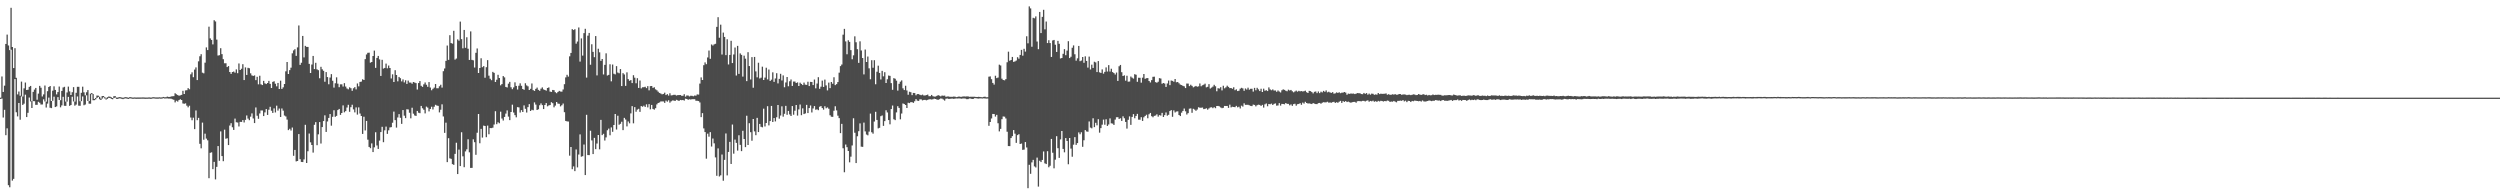 <?xml version="1.0" encoding="UTF-8"?>
<svg xmlns="http://www.w3.org/2000/svg" width="1920" height="150">
  <path d="M0 75.000h1v1.000H0zM1 58.701h1v16.982H1zM2 70.624h1v19.662H2zM3 65.784h1v18.530H3zM4 33.735h1v70.121H4zM5 26.568h1v72.015H5zM6 34.921h1v107.324H6zM7 38.490h1v105.319H7zM8 5.977h1v32.197H8zM9 36.096h1v102.618H9zM10 52.277h1v85.114H10zM11 37.026h1v23.675H11zM12 59.775h1v26.464H12zM13 72.497h1v16.895H13zM14 70.296h1v8.828H14zM15 73.525h1v18.416H15zM16 62.689h1v11.405H16zM17 74.114h1v6.460H17zM18 67.853h1v11.770H18zM19 63.402h1v9.292H19zM20 69.114h1v20.773H20zM21 68.934h1v17.706H21zM22 66.727h1v8.188H22zM23 66.007h1v11.898H23zM24 77.687h1v5.262H24zM25 70.531h1v7.150H25zM26 68.789h1v8.954H26zM27 67.537h1v13.020H27zM28 76.603h1v3.887H28zM29 71.878h1v6.301H29zM30 65.961h1v12.929H30zM31 67.364h1v12.896H31zM32 74.076h1v6.147H32zM33 72.500h1v3.785H33zM34 65.673h1v12.247H34zM35 78.065h1v4.503H35zM36 70.060h1v9.530H36zM37 66.830h1v8.143H37zM38 66.027h1v16.727H38zM39 77.547h1v5.514H39zM40 69.618h1v7.819H40zM41 66.326h1v7.894H41zM42 69.085h1v13.154H42zM43 72.518h1v9.196H43zM44 70.715h1v3.858H44zM45 66.484h1v10.325H45zM46 76.939h1v5.492H46zM47 69.841h1v11.086H47zM48 67.185h1v7.179H48zM49 66.678h1v14.564H49zM50 78.050h1v3.232H50zM51 71.016h1v6.996H51zM52 66.508h1v7.869H52zM53 70.214h1v11.115H53zM54 72.955h1v7.704H54zM55 70.793h1v3.476H55zM56 66.939h1v10.962H56zM57 78.014h1v3.148H57zM58 71.267h1v9.073H58zM59 66.682h1v7.423H59zM60 66.653h1v14.507H60zM61 77.755h1v3.476H61zM62 71.264h1v6.431H62zM63 66.569h1v7.537H63zM64 70.899h1v9.928H64zM65 73.230h1v7.041H65zM66 70.838h1v2.367H66zM67 69.153h1v8.411H67zM68 77.606h1v2.019H68zM69 71.970h1v7.694H69zM70 71.408h1v1.000H70zM71 72.266h1v4.727H71zM72 75.972h1v1.000H72zM73 75.233h1v1.093H73zM74 73.385h1v1.884H74zM75 73.462h1v1.000H75zM76 74.298h1v1.943H76zM77 75.699h1v1.088H77zM78 73.800h1v1.928H78zM79 73.722h1v1.000H79zM80 74.620h1v1.000H80zM81 75.496h1v1.000H81zM82 74.663h1v1.273H82zM83 74.139h1v1.000H83zM84 74.241h1v1.000H84zM85 74.765h1v1.149H85zM86 75.260h1v1.000H86zM87 73.859h1v1.435H87zM88 73.813h1v1.128H88zM89 74.923h1v1.000H89zM90 74.969h1v1.000H90zM91 74.541h1v1.000H91zM92 74.632h1v1.000H92zM93 74.874h1v1.000H93zM94 75.114h1v1.000H94zM95 74.728h1v1.000H95zM96 74.580h1v1.000H96zM97 74.714h1v1.000H97zM98 75.037h1v1.000H98zM99 74.625h1v1.000H99zM100 74.585h1v1.000H100zM101 74.898h1v1.000H101zM102 74.897h1v1.000H102zM103 74.780h1v1.000H103zM104 74.921h1v1.000H104zM105 74.876h1v1.000H105zM106 74.873h1v1.000H106zM107 74.856h1v1.000H107zM108 74.831h1v1.000H108zM109 74.810h1v1.000H109zM110 74.821h1v1.000H110zM111 74.924h1v1.000H111zM112 74.886h1v1.000H112zM113 74.886h1v1.000H113zM114 74.753h1v1.000H114zM115 74.908h1v1.000H115zM116 74.895h1v1.000H116zM117 74.585h1v1.000H117zM118 74.688h1v1.000H118zM119 74.793h1v1.000H119zM120 74.809h1v1.000H120zM121 74.815h1v1.000H121zM122 74.678h1v1.000H122zM123 74.840h1v1.000H123zM124 74.728h1v1.000H124zM125 74.428h1v1.000H125zM126 74.688h1v1.000H126zM127 74.633h1v1.000H127zM128 74.198h1v1.354H128zM129 74.447h1v1.265H129zM130 74.458h1v1.274H130zM131 74.046h1v1.763H131zM132 73.927h1v2.335H132zM133 73.832h1v2.831H133zM134 71.622h1v7.002H134zM135 72.400h1v4.961H135zM136 73.013h1v5.039H136zM137 73.540h1v3.323H137zM138 73.237h1v2.975H138zM139 72.848h1v3.934H139zM140 69.717h1v9.736H140zM141 72.203h1v7.510H141zM142 69.438h1v9.912H142zM143 69.273h1v11.902H143zM144 67.709h1v14.734H144zM145 68.576h1v12.640H145zM146 57.070h1v33.196H146zM147 55.564h1v36.794H147zM148 59.285h1v31.084H148zM149 53.439h1v45.727H149zM150 51.783h1v33.054H150zM151 61.487h1v30.821H151zM152 47.084h1v43.428H152zM153 43.214h1v67.229H153zM154 41.602h1v72.318H154zM155 55.792h1v38.384H155zM156 56.295h1v51.021H156zM157 48.104h1v54.542H157zM158 36.390h1v70.031H158zM159 38.462h1v69.305H159zM160 20.463h1v116.370H160zM161 29.487h1v87.861H161zM162 30.653h1v86.319H162zM163 34.120h1v95.757H163zM164 15.513h1v108.780H164zM165 16.506h1v121.278H165zM166 30.394h1v97.763H166zM167 42.623h1v69.549H167zM168 42.375h1v81.132H168zM169 37.020h1v63.878H169zM170 41.598h1v78.254H170zM171 45.483h1v78.294H171zM172 48.581h1v50.989H172zM173 48.564h1v57.960H173zM174 51.530h1v54.651H174zM175 50.739h1v60.693H175zM176 55.272h1v41.130H176zM177 56.736h1v37.878H177zM178 55.318h1v42.417H178zM179 54.939h1v44.847H179zM180 55.802h1v35.272H180zM181 53.297h1v40.580H181zM182 56.198h1v37.914H182zM183 48.739h1v48.406H183zM184 53.765h1v39.844H184zM185 52.763h1v40.863H185zM186 49.300h1v42.924H186zM187 61.515h1v32.528H187zM188 51.752h1v40.324H188zM189 57.531h1v31.133H189zM190 52.091h1v38.977H190zM191 52.436h1v39.871H191zM192 56.328h1v33.290H192zM193 57.915h1v29.153H193zM194 58.304h1v32.676H194zM195 57.928h1v36.585H195zM196 61.552h1v20.985H196zM197 58.996h1v29.865H197zM198 64.787h1v26.470H198zM199 58.177h1v28.957H199zM200 64.775h1v20.072H200zM201 65.347h1v19.471H201zM202 62.119h1v26.999H202zM203 64.013h1v22.296H203zM204 64.556h1v19.227H204zM205 63.741h1v24.532H205zM206 62.088h1v22.185H206zM207 64.425h1v17.602H207zM208 67.589h1v17.450H208zM209 62.860h1v23.882H209zM210 62.437h1v20.807H210zM211 64.310h1v22.045H211zM212 66.328h1v14.807H212zM213 63.689h1v21.271H213zM214 68.334h1v14.995H214zM215 61.965h1v27.876H215zM216 68.324h1v14.980H216zM217 67.047h1v17.949H217zM218 64.530h1v24.213H218zM219 54.767h1v34.659H219zM220 47.605h1v44.243H220zM221 56.808h1v43.144H221zM222 53.867h1v45.061H222zM223 51.952h1v48.298H223zM224 40.945h1v56.978H224zM225 38.705h1v80.931H225zM226 37.771h1v77.392H226zM227 42.931h1v81.032H227zM228 36.411h1v87.217H228zM229 19.568h1v83.413H229zM230 49.835h1v72.450H230zM231 48.195h1v76.177H231zM232 27.617h1v96.827H232zM233 44.088h1v78.321H233zM234 35.201h1v60.634H234zM235 36.001h1v89.174H235zM236 36.033h1v80.128H236zM237 49.072h1v53.462H237zM238 56.087h1v53.248H238zM239 49.546h1v61.830H239zM240 42.955h1v74.232H240zM241 53.021h1v42.836H241zM242 48.214h1v45.578H242zM243 53.265h1v58.261H243zM244 53.912h1v49.277H244zM245 60.116h1v33.621H245zM246 51.283h1v58.928H246zM247 53.226h1v44.361H247zM248 54.384h1v38.606H248zM249 62.780h1v25.778H249zM250 55.349h1v45.967H250zM251 59.211h1v34.070H251zM252 64.727h1v25.851H252zM253 59.543h1v28.054H253zM254 56.951h1v39.585H254zM255 62.028h1v27.699H255zM256 67.265h1v17.406H256zM257 63.953h1v25.727H257zM258 59.406h1v29.567H258zM259 64.275h1v20.267H259zM260 66.983h1v16.694H260zM261 64.780h1v23.439H261zM262 64.784h1v21.982H262zM263 66.468h1v14.492H263zM264 63.864h1v22.396H264zM265 66.461h1v18.909H265zM266 67.951h1v14.613H266zM267 68.603h1v11.908H267zM268 67.058h1v18.827H268zM269 67.723h1v14.594H269zM270 69.757h1v10.704H270zM271 67.797h1v16.226H271zM272 66.906h1v19.409H272zM273 68.664h1v13.828H273zM274 64.092h1v23.906H274zM275 66.320h1v16.164H275zM276 62.926h1v24.289H276zM277 62.675h1v26.412H277zM278 60.888h1v41.980H278zM279 61.441h1v28.193H279zM280 45.416h1v54.802H280zM281 41.854h1v51.012H281zM282 40.569h1v66.712H282zM283 40.469h1v72.358H283zM284 48.154h1v65.677H284zM285 47.621h1v62.521H285zM286 43.007h1v73.767H286zM287 38.845h1v74.288H287zM288 52.114h1v49.485H288zM289 44.512h1v67.223H289zM290 42.977h1v71.424H290zM291 45.606h1v62.391H291zM292 58.299h1v43.110H292zM293 45.910h1v51.466H293zM294 52.683h1v56.504H294zM295 52.184h1v47.889H295zM296 48.848h1v48.394H296zM297 52.464h1v50.361H297zM298 50.326h1v49.791H298zM299 52.243h1v45.635H299zM300 60.267h1v37.393H300zM301 57.085h1v37.160H301zM302 62.953h1v22.769H302zM303 53.892h1v38.346H303zM304 57.621h1v40.362H304zM305 62.457h1v27.770H305zM306 59.110h1v28.534H306zM307 60.065h1v30.383H307zM308 62.510h1v32.639H308zM309 60.994h1v23.550H309zM310 63.307h1v25.537H310zM311 61.643h1v29.060H311zM312 64.479h1v19.451H312zM313 61.906h1v22.148H313zM314 63.399h1v23.180H314zM315 63.454h1v27.409H315zM316 64.310h1v18.420H316zM317 62.970h1v24.342H317zM318 63.391h1v25.307H318zM319 63.829h1v25.192H319zM320 68.748h1v16.442H320zM321 63.780h1v22.824H321zM322 62.237h1v24.690H322zM323 65.906h1v15.426H323zM324 66.719h1v16.454H324zM325 64.785h1v19.473H325zM326 63.353h1v23.712H326zM327 65.099h1v16.788H327zM328 66.688h1v15.971H328zM329 63.036h1v22.540H329zM330 67.229h1v16.451H330zM331 69.345h1v12.618H331zM332 68.224h1v15.829H332zM333 67.284h1v14.708H333zM334 64.518h1v15.959H334zM335 67.780h1v13.246H335zM336 67.767h1v13.560H336zM337 66.262h1v20.045H337zM338 65.061h1v19.219H338zM339 67.264h1v12.860H339zM340 54.657h1v34.763H340zM341 52.558h1v49.495H341zM342 46.737h1v47.477H342zM343 34.996h1v89.525H343zM344 45.988h1v60.173H344zM345 27.036h1v94.541H345zM346 33.085h1v88.942H346zM347 33.533h1v92.531H347zM348 23.670h1v102.930H348zM349 45.788h1v72.397H349zM350 44.966h1v64.666H350zM351 30.247h1v103.419H351zM352 31.218h1v83.651H352zM353 16.569h1v110.959H353zM354 30.068h1v71.487H354zM355 37.114h1v82.937H355zM356 23.000h1v105.417H356zM357 36.722h1v79.529H357zM358 28.600h1v86.075H358zM359 37.446h1v69.490H359zM360 46.040h1v70.929H360zM361 24.129h1v104.840H361zM362 45.991h1v82.919H362zM363 46.359h1v60.628H363zM364 51.882h1v57.344H364zM365 40.537h1v78.339H365zM366 37.216h1v64.719H366zM367 56.050h1v31.500H367zM368 52.234h1v57.818H368zM369 44.742h1v54.218H369zM370 51.605h1v54.084H370zM371 50.776h1v45.685H371zM372 59.685h1v37.070H372zM373 51.610h1v53.737H373zM374 46.158h1v50.311H374zM375 58.117h1v44.981H375zM376 60.477h1v37.861H376zM377 61.613h1v36.778H377zM378 55.208h1v42.853H378zM379 55.949h1v39.695H379zM380 62.981h1v22.445H380zM381 61.245h1v34.154H381zM382 57.434h1v36.489H382zM383 59.929h1v34.749H383zM384 65.526h1v20.255H384zM385 64.586h1v26.464H385zM386 58.438h1v34.145H386zM387 59.418h1v30.394H387zM388 66.776h1v20.474H388zM389 67.187h1v17.615H389zM390 64.259h1v25.290H390zM391 62.866h1v29.420H391zM392 67.038h1v18.967H392zM393 68.497h1v11.906H393zM394 67.121h1v19.326H394zM395 63.255h1v25.175H395zM396 65.982h1v24.123H396zM397 68.781h1v13.522H397zM398 65.825h1v16.640H398zM399 63.989h1v22.412H399zM400 65.920h1v18.672H400zM401 68.330h1v17.670H401zM402 68.963h1v12.003H402zM403 63.958h1v19.588H403zM404 65.600h1v20.799H404zM405 66.309h1v15.992H405zM406 69.123h1v10.875H406zM407 68.205h1v17.038H407zM408 64.117h1v20.155H408zM409 69.216h1v15.443H409zM410 69.836h1v8.796H410zM411 68.245h1v12.109H411zM412 67.270h1v17.197H412zM413 69.003h1v14.920H413zM414 69.740h1v11.127H414zM415 68.113h1v11.293H415zM416 67.130h1v13.605H416zM417 68.667h1v15.090H417zM418 69.141h1v11.513H418zM419 69.623h1v9.528H419zM420 67.560h1v14.113H420zM421 67.133h1v13.843H421zM422 70.328h1v10.337H422zM423 70.596h1v7.891H423zM424 69.082h1v10.153H424zM425 69.272h1v13.159H425zM426 70.828h1v10.255H426zM427 71.553h1v6.765H427zM428 70.586h1v8.964H428zM429 69.772h1v9.956H429zM430 70.290h1v11.434H430zM431 70.416h1v10.415H431zM432 68.704h1v10.798H432zM433 64.654h1v21.527H433zM434 59.437h1v33.450H434zM435 57.457h1v35.767H435zM436 58.813h1v34.544H436zM437 43.260h1v76.313H437zM438 40.637h1v72.282H438zM439 22.365h1v107.561H439zM440 23.099h1v104.681H440zM441 22.440h1v108.981H441zM442 33.526h1v81.287H442zM443 31.871h1v96.669H443zM444 21.112h1v97.565H444zM445 47.308h1v55.922H445zM446 29.490h1v90.855H446zM447 42.700h1v77.281H447zM448 25.448h1v85.569H448zM449 22.128h1v112.335H449zM450 59.587h1v28.566H450zM451 27.402h1v91.688H451zM452 25.284h1v93.862H452zM453 49.737h1v50.684H453zM454 33.982h1v73.831H454zM455 39.832h1v78.507H455zM456 43.929h1v61.972H456zM457 27.724h1v86.804H457zM458 57.902h1v52.326H458zM459 37.451h1v66.239H459zM460 40.175h1v74.526H460zM461 46.768h1v45.304H461zM462 45.332h1v58.456H462zM463 57.166h1v45.593H463zM464 49.842h1v58.078H464zM465 40.940h1v64.566H465zM466 58.024h1v42.040H466zM467 57.474h1v41.290H467zM468 49.354h1v54.518H468zM469 62.463h1v35.361H469zM470 49.573h1v51.654H470zM471 56.645h1v39.336H471zM472 57.150h1v30.404H472zM473 50.793h1v48.675H473zM474 55.681h1v33.210H474zM475 56.282h1v39.521H475zM476 53.059h1v42.013H476zM477 66.117h1v27.369H477zM478 56.157h1v43.761H478zM479 57.166h1v33.354H479zM480 65.969h1v25.852H480zM481 55.572h1v41.478H481zM482 60.755h1v32.521H482zM483 62.053h1v32.663H483zM484 61.493h1v25.578H484zM485 63.817h1v17.696H485zM486 57.775h1v36.942H486zM487 59.646h1v22.651H487zM488 63.961h1v21.866H488zM489 60.056h1v24.097H489zM490 67.551h1v16.003H490zM491 61.827h1v24.092H491zM492 67.889h1v13.578H492zM493 67.040h1v14.946H493zM494 66.959h1v14.213H494zM495 66.608h1v15.518H495zM496 67.705h1v12.448H496zM497 66.147h1v16.350H497zM498 69.379h1v10.607H498zM499 66.131h1v17.811H499zM500 66.039h1v14.531H500zM501 67.478h1v16.196H501zM502 67.016h1v17.203H502zM503 68.619h1v14.494H503zM504 69.309h1v10.876H504zM505 70.398h1v8.711H505zM506 71.358h1v7.356H506zM507 71.824h1v6.115H507zM508 72.461h1v5.431H508zM509 72.137h1v5.798H509zM510 71.176h1v7.832H510zM511 72.988h1v4.255H511zM512 72.294h1v5.780H512zM513 73.434h1v3.567H513zM514 71.603h1v7.261H514zM515 73.262h1v4.552H515zM516 73.107h1v4.032H516zM517 72.803h1v4.386H517zM518 72.822h1v4.735H518zM519 73.357h1v3.289H519zM520 73.067h1v3.998H520zM521 73.025h1v4.566H521zM522 72.985h1v3.773H522zM523 73.544h1v3.408H523zM524 73.584h1v3.210H524zM525 72.351h1v4.911H525zM526 74.232h1v1.535H526zM527 73.325h1v2.712H527zM528 73.346h1v3.308H528zM529 74.044h1v2.175H529zM530 73.536h1v2.924H530zM531 73.586h1v2.599H531zM532 73.918h1v2.265H532zM533 73.355h1v2.817H533zM534 73.479h1v3.900H534zM535 72.516h1v4.918H535zM536 72.672h1v4.953H536zM537 64.226h1v14.459H537zM538 59.455h1v30.503H538zM539 61.418h1v25.467H539zM540 50.092h1v48.542H540zM541 47.905h1v53.542H541zM542 49.283h1v72.571H542zM543 44.150h1v58.516H543zM544 38.828h1v66.143H544zM545 45.150h1v56.310H545zM546 34.149h1v78.369H546zM547 34.995h1v71.374H547zM548 34.066h1v76.021H548zM549 33.630h1v87.244H549zM550 20.652h1v114.343H550zM551 13.191h1v100.765H551zM552 28.985h1v106.554H552zM553 18.944h1v115.709H553zM554 41.867h1v76.791H554zM555 25.048h1v113.767H555zM556 28.380h1v94.407H556zM557 42.332h1v60.149H557zM558 30.161h1v104.520H558zM559 49.532h1v67.150H559zM560 42.201h1v66.762H560zM561 31.313h1v94.613H561zM562 48.444h1v47.201H562zM563 41.834h1v76.180H563zM564 36.504h1v70.705H564zM565 58.024h1v51.709H565zM566 35.221h1v80.440H566zM567 56.733h1v47.165H567zM568 41.010h1v70.256H568zM569 42.134h1v73.934H569zM570 58.819h1v41.611H570zM571 42.733h1v64.029H571zM572 45.064h1v67.917H572zM573 62.322h1v26.574H573zM574 40.100h1v71.266H574zM575 50.762h1v43.834H575zM576 61.012h1v40.538H576zM577 43.891h1v64.203H577zM578 67.400h1v24.002H578zM579 43.713h1v57.226H579zM580 54.843h1v48.993H580zM581 59.374h1v31.155H581zM582 48.186h1v53.245H582zM583 60.239h1v34.955H583zM584 59.670h1v37.733H584zM585 51.219h1v46.596H585zM586 61.440h1v22.015H586zM587 59.588h1v37.531H587zM588 52.026h1v42.427H588zM589 60.965h1v20.615H589zM590 53.402h1v42.892H590zM591 62.164h1v30.791H591zM592 61.198h1v20.155H592zM593 55.528h1v38.148H593zM594 62.884h1v27.770H594zM595 60.269h1v32.955H595zM596 56.228h1v33.824H596zM597 64.066h1v16.569H597zM598 60.569h1v30.550H598zM599 56.667h1v32.065H599zM600 61.805h1v19.882H600zM601 57.885h1v31.721H601zM602 67.023h1v20.364H602zM603 63.345h1v17.936H603zM604 59.128h1v29.030H604zM605 66.252h1v18.930H605zM606 62.431h1v25.437H606zM607 61.048h1v28.024H607zM608 65.997h1v15.447H608zM609 62.620h1v25.507H609zM610 62.631h1v22.388H610zM611 63.764h1v16.899H611zM612 63.266h1v25.490H612zM613 66.027h1v17.999H613zM614 63.510h1v16.761H614zM615 64.457h1v24.023H615zM616 65.323h1v17.902H616zM617 63.452h1v24.171H617zM618 65.014h1v22.102H618zM619 65.164h1v15.354H619zM620 62.753h1v24.085H620zM621 66.104h1v16.903H621zM622 62.865h1v18.134H622zM623 62.953h1v23.423H623zM624 65.348h1v17.945H624zM625 61.072h1v20.407H625zM626 67.816h1v16.471H626zM627 64.148h1v19.839H627zM628 59.267h1v25.385H628zM629 68.195h1v13.798H629zM630 66.554h1v14.887H630zM631 61.900h1v21.107H631zM632 66.765h1v17.481H632zM633 61.151h1v20.480H633zM634 65.608h1v17.561H634zM635 69.408h1v13.059H635zM636 63.457h1v20.072H636zM637 67.700h1v20.804H637zM638 62.989h1v26.641H638zM639 64.323h1v25.419H639zM640 59.331h1v25.715H640zM641 65.407h1v16.219H641zM642 64.613h1v20.157H642zM643 63.006h1v25.821H643zM644 55.801h1v34.913H644zM645 50.786h1v51.470H645zM646 49.554h1v45.570H646zM647 26.606h1v87.284H647zM648 22.193h1v110.104H648zM649 31.782h1v79.241H649zM650 41.693h1v71.359H650zM651 30.949h1v85.035H651zM652 32.163h1v92.528H652zM653 38.523h1v81.794H653zM654 45.513h1v66.221H654zM655 42.489h1v48.362H655zM656 27.915h1v74.033H656zM657 32.454h1v92.761H657zM658 37.795h1v66.879H658zM659 48.277h1v52.502H659zM660 31.765h1v63.021H660zM661 38.766h1v73.864H661zM662 44.519h1v68.295H662zM663 57.130h1v37.052H663zM664 38.063h1v62.876H664zM665 47.621h1v55.706H665zM666 43.404h1v60.554H666zM667 52.489h1v48.564H667zM668 60.879h1v26.388H668zM669 46.210h1v55.368H669zM670 52.032h1v50.639H670zM671 46.256h1v47.088H671zM672 64.697h1v21.165H672zM673 55.108h1v36.994H673zM674 50.422h1v48.195H674zM675 55.992h1v42.142H675zM676 61.034h1v28.217H676zM677 54.403h1v34.274H677zM678 58.617h1v38.071H678zM679 55.436h1v37.607H679zM680 63.762h1v20.936H680zM681 60.874h1v25.485H681zM682 57.996h1v34.196H682zM683 58.251h1v37.230H683zM684 63.845h1v19.895H684zM685 68.963h1v12.081H685zM686 60.000h1v31.618H686zM687 60.446h1v31.830H687zM688 61.965h1v24.360H688zM689 69.582h1v11.978H689zM690 64.342h1v18.529H690zM691 62.728h1v28.927H691zM692 61.768h1v25.436H692zM693 67.847h1v11.610H693zM694 69.185h1v10.752H694zM695 65.857h1v14.800H695zM696 69.501h1v13.453H696zM697 72.735h1v6.179H697zM698 70.466h1v8.731H698zM699 70.789h1v7.660H699zM700 73.080h1v5.428H700zM701 71.351h1v7.660H701zM702 71.497h1v6.284H702zM703 73.145h1v3.006H703zM704 72.236h1v5.069H704zM705 72.230h1v5.268H705zM706 72.800h1v3.511H706zM707 73.131h1v3.231H707zM708 72.655h1v4.473H708zM709 73.323h1v3.403H709zM710 73.320h1v3.356H710zM711 72.991h1v4.058H711zM712 72.678h1v3.997H712zM713 73.894h1v2.378H713zM714 73.888h1v2.333H714zM715 72.911h1v3.529H715zM716 73.881h1v2.371H716zM717 74.174h1v1.591H717zM718 74.134h1v1.889H718zM719 73.601h1v2.855H719zM720 73.054h1v3.643H720zM721 73.454h1v2.728H721zM722 73.964h1v1.660H722zM723 73.386h1v2.400H723zM724 73.505h1v2.950H724zM725 73.440h1v3.813H725zM726 74.363h1v1.462H726zM727 74.092h1v1.531H727zM728 74.084h1v1.860H728zM729 74.335h1v1.608H729zM730 74.326h1v1.473H730zM731 74.332h1v1.410H731zM732 74.136h1v1.803H732zM733 74.248h1v1.487H733zM734 74.617h1v1.000H734zM735 74.415h1v1.266H735zM736 74.078h1v1.497H736zM737 74.354h1v1.316H737zM738 74.364h1v1.485H738zM739 74.108h1v1.520H739zM740 74.049h1v1.557H740zM741 74.158h1v1.569H741zM742 74.059h1v2.149H742zM743 74.017h1v2.122H743zM744 74.322h1v1.304H744zM745 74.267h1v1.387H745zM746 74.279h1v1.766H746zM747 74.294h1v1.633H747zM748 74.316h1v1.084H748zM749 74.422h1v1.001H749zM750 74.514h1v1.083H750zM751 74.355h1v1.396H751zM752 74.429h1v1.132H752zM753 74.573h1v1.000H753zM754 74.679h1v1.000H754zM755 74.374h1v1.155H755zM756 74.257h1v1.367H756zM757 74.716h1v1.000H757zM758 74.651h1v1.000H758zM759 58.864h1v37.773H759zM760 58.697h1v34.985H760zM761 60.848h1v30.113H761zM762 63.716h1v23.805H762zM763 64.982h1v22.613H763zM764 58.178h1v31.346H764zM765 60.006h1v28.233H765zM766 59.553h1v35.113H766zM767 49.662h1v51.233H767zM768 50.271h1v48.692H768zM769 60.398h1v31.147H769zM770 61.451h1v27.989H770zM771 61.717h1v27.863H771zM772 60.763h1v30.211H772zM773 47.795h1v53.389H773zM774 39.700h1v72.468H774zM775 46.668h1v65.552H775zM776 46.088h1v59.962H776zM777 43.714h1v60.862H777zM778 47.505h1v52.361H778zM779 47.160h1v55.499H779zM780 46.470h1v63.252H780zM781 43.908h1v59.864H781zM782 45.059h1v57.983H782zM783 42.210h1v68.406H783zM784 38.294h1v71.937H784zM785 42.763h1v72.356H785zM786 37.470h1v77.411H786zM787 39.640h1v69.447H787zM788 27.837h1v85.394H788zM789 33.258h1v111.287H789zM790 4.893h1v121.695H790zM791 6.456h1v127.047H791zM792 35.904h1v88.841H792zM793 13.648h1v109.137H793zM794 14.096h1v113.702H794zM795 12.579h1v116.036H795zM796 31.900h1v89.135H796zM797 37.763h1v105.552H797zM798 9.164h1v114.264H798zM799 25.398h1v99.093H799zM800 12.949h1v109.895H800zM801 7.512h1v108.822H801zM802 22.541h1v102.913H802zM803 16.544h1v109.475H803zM804 33.065h1v83.047H804zM805 30.860h1v97.591H805zM806 33.067h1v94.205H806zM807 43.750h1v62.951H807zM808 31.056h1v86.258H808zM809 30.655h1v98.610H809zM810 34.378h1v88.230H810zM811 39.895h1v64.721H811zM812 31.370h1v82.438H812zM813 33.643h1v87.589H813zM814 44.922h1v62.114H814zM815 44.562h1v56.053H815zM816 41.319h1v73.046H816zM817 37.726h1v79.282H817zM818 42.389h1v63.669H818zM819 38.867h1v69.409H819zM820 31.618h1v94.560H820zM821 44.601h1v61.373H821zM822 43.577h1v70.562H822zM823 36.649h1v83.706H823zM824 34.879h1v76.226H824zM825 41.699h1v63.633H825zM826 46.586h1v64.666H826zM827 44.797h1v65.055H827zM828 35.253h1v66.444H828zM829 46.986h1v56.116H829zM830 46.512h1v55.081H830zM831 43.756h1v69.001H831zM832 48.227h1v59.508H832zM833 43.263h1v56.649H833zM834 46.813h1v54.175H834zM835 51.913h1v49.262H835zM836 43.463h1v49.820H836zM837 53.345h1v44.646H837zM838 49.653h1v48.904H838zM839 52.191h1v38.652H839zM840 47.429h1v50.225H840zM841 47.942h1v46.344H841zM842 55.348h1v40.920H842zM843 46.901h1v44.641H843zM844 55.561h1v46.303H844zM845 55.996h1v42.405H845zM846 53.313h1v42.456H846zM847 56.592h1v35.252H847zM848 55.205h1v40.576H848zM849 51.771h1v39.835H849zM850 54.945h1v41.767H850zM851 50.021h1v45.560H851zM852 54.939h1v35.979H852zM853 52.789h1v41.937H853zM854 55.333h1v39.606H854zM855 56.135h1v39.814H855zM856 57.220h1v34.638H856zM857 55.684h1v34.399H857zM858 62.133h1v27.867H858zM859 50.877h1v40.452H859zM860 49.870h1v40.952H860zM861 55.473h1v37.405H861zM862 58.377h1v30.990H862zM863 57.831h1v33.022H863zM864 61.940h1v31.685H864zM865 58.160h1v40.581H865zM866 62.743h1v29.273H866zM867 62.615h1v26.763H867zM868 58.775h1v37.140H868zM869 59.656h1v30.169H869zM870 60.390h1v27.239H870zM871 57.003h1v33.825H871zM872 57.376h1v31.675H872zM873 62.844h1v24.630H873zM874 59.710h1v32.185H874zM875 59.753h1v32.225H875zM876 63.508h1v26.507H876zM877 59.672h1v33.195H877zM878 56.814h1v33.281H878zM879 60.516h1v28.527H879zM880 60.058h1v28.064H880zM881 59.950h1v30.864H881zM882 62.205h1v25.564H882zM883 63.309h1v23.418H883zM884 61.542h1v27.690H884zM885 59.007h1v31.067H885zM886 58.865h1v30.105H886zM887 63.099h1v25.605H887zM888 63.544h1v24.275H888zM889 62.785h1v26.817H889zM890 60.016h1v28.430H890zM891 60.324h1v28.466H891zM892 64.303h1v22.398H892zM893 63.765h1v26.096H893zM894 64.135h1v24.263H894zM895 66.746h1v19.640H895zM896 64.080h1v24.772H896zM897 61.858h1v26.325H897zM898 65.363h1v19.952H898zM899 61.849h1v22.659H899zM900 62.126h1v27.585H900zM901 62.797h1v21.990H901zM902 60.651h1v25.719H902zM903 63.178h1v22.483H903zM904 62.998h1v22.501H904zM905 63.945h1v24.396H905zM906 64.990h1v24.174H906zM907 65.318h1v21.218H907zM908 65.926h1v19.256H908zM909 66.278h1v17.066H909zM910 67.640h1v17.843H910zM911 64.140h1v23.796H911zM912 64.226h1v22.638H912zM913 66.164h1v17.290H913zM914 65.066h1v18.202H914zM915 65.960h1v20.687H915zM916 67.071h1v16.488H916zM917 66.531h1v17.668H917zM918 65.991h1v19.096H918zM919 66.596h1v17.509H919zM920 66.298h1v16.083H920zM921 64.092h1v18.659H921zM922 66.252h1v16.499H922zM923 65.484h1v17.111H923zM924 65.019h1v18.807H924zM925 64.272h1v19.346H925zM926 67.055h1v16.096H926zM927 66.688h1v17.556H927zM928 64.623h1v18.665H928zM929 67.999h1v14.531H929zM930 67.278h1v15.126H930zM931 66.505h1v16.594H931zM932 65.151h1v17.172H932zM933 66.228h1v16.868H933zM934 70.101h1v11.313H934zM935 67.748h1v13.585H935zM936 67.990h1v13.733H936zM937 66.960h1v15.590H937zM938 69.404h1v13.703H938zM939 65.856h1v16.942H939zM940 67.820h1v13.535H940zM941 67.076h1v14.308H941zM942 65.769h1v15.606H942zM943 66.693h1v16.165H943zM944 67.710h1v12.699H944zM945 67.605h1v14.889H945zM946 68.187h1v13.791H946zM947 67.016h1v15.177H947zM948 69.268h1v13.060H948zM949 68.612h1v12.718H949zM950 69.939h1v12.480H950zM951 69.681h1v12.303H951zM952 68.077h1v15.227H952zM953 67.407h1v13.765H953zM954 67.867h1v13.981H954zM955 69.750h1v9.620H955zM956 67.919h1v12.625H956zM957 68.735h1v11.736H957zM958 67.348h1v13.164H958zM959 68.882h1v12.033H959zM960 68.186h1v13.098H960zM961 68.139h1v13.387H961zM962 70.373h1v9.971H962zM963 67.489h1v13.117H963zM964 69.324h1v12.414H964zM965 67.414h1v13.395H965zM966 68.595h1v11.789H966zM967 69.958h1v10.639H967zM968 68.147h1v13.216H968zM969 70.681h1v9.855H969zM970 68.084h1v14.541H970zM971 69.691h1v10.422H971zM972 69.295h1v10.179H972zM973 69.932h1v11.675H973zM974 67.106h1v12.774H974zM975 68.666h1v11.423H975zM976 69.336h1v10.221H976zM977 68.675h1v11.976H977zM978 69.531h1v10.248H978zM979 69.490h1v9.914H979zM980 70.480h1v10.674H980zM981 69.489h1v11.497H981zM982 70.279h1v8.950H982zM983 71.038h1v10.050H983zM984 69.313h1v10.435H984zM985 68.588h1v11.286H985zM986 68.998h1v11.140H986zM987 69.709h1v9.390H987zM988 70.086h1v9.663H988zM989 68.867h1v10.891H989zM990 69.464h1v11.407H990zM991 69.068h1v11.103H991zM992 70.113h1v11.173H992zM993 70.928h1v9.071H993zM994 70.269h1v9.411H994zM995 69.593h1v11.535H995zM996 70.405h1v9.642H996zM997 69.744h1v10.056H997zM998 70.137h1v9.116H998zM999 69.929h1v10.550H999zM1000 70.245h1v8.530H1000zM1001 70.043h1v9.545H1001zM1002 69.651h1v8.552H1002zM1003 70.803h1v8.279H1003zM1004 71.448h1v8.069H1004zM1005 69.761h1v9.636H1005zM1006 69.969h1v9.701H1006zM1007 70.703h1v9.195H1007zM1008 71.726h1v7.443H1008zM1009 70.497h1v9.139H1009zM1010 70.245h1v9.676H1010zM1011 71.538h1v8.411H1011zM1012 70.264h1v8.919H1012zM1013 71.528h1v7.511H1013zM1014 70.416h1v9.251H1014zM1015 70.937h1v7.979H1015zM1016 69.805h1v8.703H1016zM1017 70.528h1v8.133H1017zM1018 69.415h1v9.196H1018zM1019 70.922h1v7.201H1019zM1020 70.434h1v8.421H1020zM1021 71.037h1v7.681H1021zM1022 71.304h1v7.600H1022zM1023 70.782h1v7.673H1023zM1024 71.946h1v6.258H1024zM1025 71.704h1v7.346H1025zM1026 70.954h1v7.560H1026zM1027 71.352h1v7.580H1027zM1028 70.840h1v7.289H1028zM1029 71.554h1v5.891H1029zM1030 71.168h1v7.901H1030zM1031 71.143h1v6.519H1031zM1032 70.639h1v7.669H1032zM1033 71.111h1v6.510H1033zM1034 72.771h1v5.614H1034zM1035 71.875h1v6.133H1035zM1036 72.085h1v6.443H1036zM1037 71.757h1v7.127H1037zM1038 71.936h1v6.528H1038zM1039 71.818h1v6.446H1039zM1040 72.224h1v5.986H1040zM1041 71.914h1v7.006H1041zM1042 71.498h1v6.269H1042zM1043 71.555h1v6.060H1043zM1044 71.637h1v6.078H1044zM1045 72.258h1v5.549H1045zM1046 72.327h1v5.123H1046zM1047 71.364h1v6.120H1047zM1048 72.076h1v5.861H1048zM1049 71.497h1v5.891H1049zM1050 72.727h1v4.326H1050zM1051 71.906h1v6.208H1051zM1052 72.698h1v4.821H1052zM1053 71.867h1v5.977H1053zM1054 72.032h1v5.278H1054zM1055 72.794h1v5.352H1055zM1056 72.493h1v5.242H1056zM1057 72.725h1v5.493H1057zM1058 71.424h1v6.023H1058zM1059 72.308h1v5.602H1059zM1060 71.936h1v5.473H1060zM1061 72.074h1v5.556H1061zM1062 72.032h1v5.954H1062zM1063 71.978h1v5.611H1063zM1064 71.741h1v6.033H1064zM1065 72.742h1v4.489H1065zM1066 72.362h1v5.043H1066zM1067 72.810h1v5.464H1067zM1068 72.751h1v5.222H1068zM1069 72.401h1v5.746H1069zM1070 72.632h1v4.883H1070zM1071 72.288h1v5.788H1071zM1072 72.769h1v5.804H1072zM1073 72.711h1v4.773H1073zM1074 72.211h1v5.279H1074zM1075 72.244h1v5.011H1075zM1076 72.817h1v4.626H1076zM1077 72.547h1v4.311H1077zM1078 72.506h1v5.368H1078zM1079 72.643h1v4.652H1079zM1080 73.085h1v5.344H1080zM1081 72.822h1v4.594H1081zM1082 72.746h1v4.799H1082zM1083 73.058h1v5.303H1083zM1084 72.802h1v4.726H1084zM1085 72.449h1v5.321H1085zM1086 72.579h1v4.673H1086zM1087 73.075h1v4.336H1087zM1088 72.904h1v4.656H1088zM1089 72.245h1v5.538H1089zM1090 72.640h1v4.889H1090zM1091 72.899h1v5.136H1091zM1092 72.562h1v4.596H1092zM1093 72.322h1v5.531H1093zM1094 73.031h1v5.015H1094zM1095 72.764h1v5.047H1095zM1096 73.334h1v4.209H1096zM1097 72.930h1v4.217H1097zM1098 73.204h1v4.152H1098zM1099 73.127h1v4.539H1099zM1100 72.568h1v4.788H1100zM1101 73.002h1v4.413H1101zM1102 72.808h1v4.042H1102zM1103 72.871h1v4.142H1103zM1104 72.695h1v4.562H1104zM1105 72.831h1v4.328H1105zM1106 72.859h1v4.771H1106zM1107 73.426h1v3.538H1107zM1108 73.429h1v3.409H1108zM1109 73.151h1v4.224H1109zM1110 73.204h1v4.158H1110zM1111 73.131h1v4.330H1111zM1112 72.991h1v4.296H1112zM1113 72.966h1v4.097H1113zM1114 73.268h1v3.465H1114zM1115 73.299h1v4.223H1115zM1116 72.603h1v4.362H1116zM1117 72.983h1v3.930H1117zM1118 73.279h1v3.600H1118zM1119 73.399h1v2.979H1119zM1120 73.194h1v3.991H1120zM1121 73.224h1v3.615H1121zM1122 73.660h1v3.825H1122zM1123 73.536h1v3.232H1123zM1124 73.492h1v3.320H1124zM1125 73.666h1v3.207H1125zM1126 73.574h1v3.907H1126zM1127 73.218h1v3.626H1127zM1128 73.325h1v3.085H1128zM1129 73.350h1v3.624H1129zM1130 73.534h1v3.072H1130zM1131 73.076h1v3.780H1131zM1132 73.195h1v3.277H1132zM1133 73.650h1v3.318H1133zM1134 73.223h1v3.066H1134zM1135 73.208h1v3.186H1135zM1136 73.665h1v3.144H1136zM1137 73.611h1v3.275H1137zM1138 73.382h1v3.432H1138zM1139 73.567h1v2.925H1139zM1140 73.524h1v3.219H1140zM1141 73.823h1v3.044H1141zM1142 73.326h1v3.521H1142zM1143 73.708h1v2.774H1143zM1144 73.637h1v2.569H1144zM1145 73.228h1v3.297H1145zM1146 73.310h1v3.241H1146zM1147 73.308h1v3.045H1147zM1148 73.335h1v3.340H1148zM1149 73.433h1v2.893H1149zM1150 73.691h1v2.531H1150zM1151 73.237h1v3.238H1151zM1152 73.649h1v3.183H1152zM1153 73.569h1v2.968H1153zM1154 73.748h1v2.721H1154zM1155 73.499h1v2.989H1155zM1156 73.435h1v3.230H1156zM1157 73.656h1v3.167H1157zM1158 73.470h1v3.107H1158zM1159 73.629h1v2.556H1159zM1160 73.744h1v2.821H1160zM1161 73.488h1v3.075H1161zM1162 73.219h1v3.274H1162zM1163 73.400h1v2.946H1163zM1164 73.380h1v3.041H1164zM1165 73.595h1v2.735H1165zM1166 73.347h1v3.151H1166zM1167 73.510h1v2.812H1167zM1168 73.731h1v3.037H1168zM1169 73.836h1v2.635H1169zM1170 73.694h1v2.809H1170zM1171 73.931h1v2.713H1171zM1172 73.483h1v2.933H1172zM1173 73.641h1v3.026H1173zM1174 73.204h1v2.922H1174zM1175 73.640h1v2.591H1175zM1176 73.584h1v2.651H1176zM1177 73.159h1v3.119H1177zM1178 73.573h1v2.684H1178zM1179 73.665h1v2.918H1179zM1180 73.531h1v3.009H1180zM1181 73.738h1v2.835H1181zM1182 73.549h1v2.868H1182zM1183 73.623h1v3.082H1183zM1184 73.730h1v2.810H1184zM1185 73.563h1v2.625H1185zM1186 73.874h1v2.281H1186zM1187 73.459h1v3.029H1187zM1188 73.437h1v2.784H1188zM1189 73.567h1v2.780H1189zM1190 73.623h1v2.436H1190zM1191 73.650h1v2.475H1191zM1192 73.744h1v2.321H1192zM1193 73.389h1v2.882H1193zM1194 73.817h1v2.638H1194zM1195 73.708h1v2.643H1195zM1196 73.939h1v2.391H1196zM1197 73.899h1v2.392H1197zM1198 73.717h1v2.642H1198zM1199 73.787h1v2.806H1199zM1200 73.561h1v2.716H1200zM1201 73.873h1v2.075H1201zM1202 73.909h1v2.166H1202zM1203 73.680h1v2.602H1203zM1204 73.539h1v2.691H1204zM1205 73.752h1v2.297H1205zM1206 73.692h1v2.557H1206zM1207 73.926h1v2.143H1207zM1208 74.036h1v2.162H1208zM1209 73.730h1v2.351H1209zM1210 73.915h1v2.647H1210zM1211 73.973h1v2.128H1211zM1212 74.108h1v2.018H1212zM1213 74.158h1v2.053H1213zM1214 73.843h1v2.453H1214zM1215 73.913h1v2.249H1215zM1216 73.719h1v2.139H1216zM1217 73.903h1v2.040H1217zM1218 74.119h1v1.847H1218zM1219 73.937h1v1.984H1219zM1220 73.686h1v2.337H1220zM1221 73.990h1v2.076H1221zM1222 74.077h1v1.944H1222zM1223 74.055h1v1.897H1223zM1224 74.014h1v2.021H1224zM1225 74.047h1v1.946H1225zM1226 74.189h1v1.994H1226zM1227 73.980h1v1.811H1227zM1228 74.191h1v1.784H1228zM1229 74.205h1v1.836H1229zM1230 73.940h1v1.911H1230zM1231 73.913h1v2.044H1231zM1232 73.923h1v1.925H1232zM1233 74.082h1v1.712H1233zM1234 74.113h1v1.713H1234zM1235 73.824h1v1.973H1235zM1236 74.071h1v1.877H1236zM1237 74.181h1v1.699H1237zM1238 74.226h1v1.598H1238zM1239 73.994h1v1.959H1239zM1240 74.240h1v1.683H1240zM1241 74.001h1v2.107H1241zM1242 74.008h1v1.916H1242zM1243 74.175h1v1.709H1243zM1244 74.235h1v1.643H1244zM1245 74.163h1v1.938H1245zM1246 73.915h1v1.850H1246zM1247 74.139h1v1.657H1247zM1248 74.094h1v1.711H1248zM1249 74.123h1v1.742H1249zM1250 74.105h1v1.768H1250zM1251 74.069h1v1.726H1251zM1252 73.978h1v2.092H1252zM1253 74.268h1v1.489H1253zM1254 74.222h1v1.470H1254zM1255 74.156h1v1.842H1255zM1256 74.134h1v1.958H1256zM1257 74.179h1v1.705H1257zM1258 74.142h1v1.699H1258zM1259 74.205h1v1.626H1259zM1260 74.224h1v1.727H1260zM1261 74.210h1v1.747H1261zM1262 73.999h1v1.746H1262zM1263 74.098h1v1.713H1263zM1264 74.080h1v1.602H1264zM1265 74.054h1v1.572H1265zM1266 74.052h1v1.806H1266zM1267 74.092h1v1.810H1267zM1268 74.358h1v1.575H1268zM1269 74.292h1v1.537H1269zM1270 74.214h1v1.539H1270zM1271 74.357h1v1.692H1271zM1272 74.191h1v1.647H1272zM1273 74.124h1v1.746H1273zM1274 74.130h1v1.606H1274zM1275 74.123h1v1.631H1275zM1276 74.166h1v1.669H1276zM1277 73.998h1v1.827H1277zM1278 74.108h1v1.616H1278zM1279 74.293h1v1.504H1279zM1280 74.178h1v1.496H1280zM1281 74.105h1v1.684H1281zM1282 74.275h1v1.658H1282zM1283 74.184h1v1.711H1283zM1284 74.434h1v1.426H1284zM1285 74.254h1v1.449H1285zM1286 74.358h1v1.428H1286zM1287 74.247h1v1.691H1287zM1288 74.079h1v1.675H1288zM1289 74.284h1v1.510H1289zM1290 74.268h1v1.401H1290zM1291 74.254h1v1.424H1291zM1292 74.220h1v1.503H1292zM1293 74.192h1v1.539H1293zM1294 74.284h1v1.592H1294zM1295 74.432h1v1.281H1295zM1296 74.269h1v1.419H1296zM1297 74.299h1v1.449H1297zM1298 74.325h1v1.605H1298zM1299 74.362h1v1.450H1299zM1300 74.326h1v1.518H1300zM1301 74.372h1v1.280H1301zM1302 74.432h1v1.240H1302zM1303 74.355h1v1.475H1303zM1304 74.259h1v1.449H1304zM1305 74.353h1v1.340H1305zM1306 74.315h1v1.246H1306zM1307 74.263h1v1.272H1307zM1308 74.355h1v1.302H1308zM1309 74.296h1v1.406H1309zM1310 74.457h1v1.318H1310zM1311 74.487h1v1.191H1311zM1312 74.342h1v1.209H1312zM1313 74.531h1v1.174H1313zM1314 74.463h1v1.350H1314zM1315 74.428h1v1.220H1315zM1316 74.380h1v1.184H1316zM1317 74.324h1v1.253H1317zM1318 74.456h1v1.173H1318zM1319 74.449h1v1.123H1319zM1320 74.276h1v1.261H1320zM1321 74.541h1v1.061H1321zM1322 74.394h1v1.123H1322zM1323 74.347h1v1.162H1323zM1324 74.470h1v1.150H1324zM1325 74.437h1v1.215H1325zM1326 74.536h1v1.156H1326zM1327 74.490h1v1.061H1327zM1328 74.518h1v1.041H1328zM1329 74.542h1v1.162H1329zM1330 74.432h1v1.156H1330zM1331 74.366h1v1.223H1331zM1332 74.545h1v1.000H1332zM1333 74.451h1v1.114H1333zM1334 74.396h1v1.107H1334zM1335 74.404h1v1.210H1335zM1336 74.452h1v1.120H1336zM1337 74.559h1v1.019H1337zM1338 74.462h1v1.031H1338zM1339 74.445h1v1.052H1339zM1340 74.514h1v1.164H1340zM1341 74.546h1v1.006H1341zM1342 74.549h1v1.035H1342zM1343 74.549h1v1.000H1343zM1344 74.495h1v1.064H1344zM1345 74.554h1v1.095H1345zM1346 74.446h1v1.175H1346zM1347 74.530h1v1.000H1347zM1348 74.571h1v1.000H1348zM1349 74.461h1v1.125H1349zM1350 74.437h1v1.053H1350zM1351 74.453h1v1.040H1351zM1352 74.455h1v1.100H1352zM1353 74.531h1v1.000H1353zM1354 74.451h1v1.000H1354zM1355 74.416h1v1.071H1355zM1356 74.571h1v1.091H1356zM1357 74.540h1v1.053H1357zM1358 74.545h1v1.000H1358zM1359 74.570h1v1.000H1359zM1360 74.471h1v1.093H1360zM1361 74.552h1v1.013H1361zM1362 74.450h1v1.004H1362zM1363 74.483h1v1.000H1363zM1364 74.561h1v1.000H1364zM1365 74.364h1v1.046H1365zM1366 74.495h1v1.042H1366zM1367 74.456h1v1.128H1367zM1368 74.525h1v1.000H1368zM1369 74.507h1v1.000H1369zM1370 74.531h1v1.000H1370zM1371 74.547h1v1.072H1371zM1372 74.603h1v1.000H1372zM1373 74.502h1v1.000H1373zM1374 74.559h1v1.000H1374zM1375 74.627h1v1.000H1375zM1376 74.445h1v1.042H1376zM1377 74.473h1v1.048H1377zM1378 74.486h1v1.000H1378zM1379 74.552h1v1.000H1379zM1380 74.499h1v1.000H1380zM1381 74.402h1v1.038H1381zM1382 74.520h1v1.037H1382zM1383 74.587h1v1.000H1383zM1384 74.611h1v1.000H1384zM1385 74.619h1v1.000H1385zM1386 74.616h1v1.000H1386zM1387 74.559h1v1.000H1387zM1388 74.466h1v1.055H1388zM1389 74.589h1v1.000H1389zM1390 74.660h1v1.000H1390zM1391 74.478h1v1.000H1391zM1392 74.483h1v1.000H1392zM1393 74.538h1v1.000H1393zM1394 74.532h1v1.000H1394zM1395 74.588h1v1.000H1395zM1396 74.619h1v1.000H1396zM1397 74.545h1v1.000H1397zM1398 74.563h1v1.000H1398zM1399 74.602h1v1.000H1399zM1400 74.660h1v1.000H1400zM1401 74.695h1v1.000H1401zM1402 74.575h1v1.000H1402zM1403 74.641h1v1.000H1403zM1404 74.547h1v1.000H1404zM1405 74.616h1v1.000H1405zM1406 74.657h1v1.000H1406zM1407 74.594h1v1.000H1407zM1408 74.485h1v1.000H1408zM1409 74.592h1v1.000H1409zM1410 74.681h1v1.000H1410zM1411 74.611h1v1.000H1411zM1412 74.617h1v1.000H1412zM1413 74.626h1v1.000H1413zM1414 74.725h1v1.000H1414zM1415 74.631h1v1.000H1415zM1416 74.658h1v1.000H1416zM1417 74.661h1v1.000H1417zM1418 74.653h1v1.000H1418zM1419 74.637h1v1.000H1419zM1420 74.612h1v1.000H1420zM1421 74.696h1v1.000H1421zM1422 74.640h1v1.000H1422zM1423 74.612h1v1.000H1423zM1424 74.648h1v1.000H1424zM1425 74.712h1v1.000H1425zM1426 74.692h1v1.000H1426zM1427 74.650h1v1.000H1427zM1428 74.734h1v1.000H1428zM1429 74.723h1v1.000H1429zM1430 74.646h1v1.000H1430zM1431 74.635h1v1.000H1431zM1432 74.726h1v1.000H1432zM1433 74.671h1v1.000H1433zM1434 74.632h1v1.000H1434zM1435 74.676h1v1.000H1435zM1436 74.697h1v1.000H1436zM1437 74.661h1v1.000H1437zM1438 74.673h1v1.000H1438zM1439 74.640h1v1.000H1439zM1440 74.669h1v1.000H1440zM1441 74.704h1v1.000H1441zM1442 74.731h1v1.000H1442zM1443 74.684h1v1.000H1443zM1444 74.685h1v1.000H1444zM1445 74.691h1v1.000H1445zM1446 74.664h1v1.000H1446zM1447 74.695h1v1.000H1447zM1448 74.734h1v1.000H1448zM1449 74.698h1v1.000H1449zM1450 74.614h1v1.000H1450zM1451 74.690h1v1.000H1451zM1452 74.652h1v1.000H1452zM1453 74.694h1v1.000H1453zM1454 74.668h1v1.000H1454zM1455 74.653h1v1.000H1455zM1456 74.749h1v1.000H1456zM1457 74.771h1v1.000H1457zM1458 74.717h1v1.000H1458zM1459 74.705h1v1.000H1459zM1460 74.728h1v1.000H1460zM1461 74.660h1v1.000H1461zM1462 74.705h1v1.000H1462zM1463 74.686h1v1.000H1463zM1464 74.742h1v1.000H1464zM1465 74.619h1v1.000H1465zM1466 74.651h1v1.000H1466zM1467 74.727h1v1.000H1467zM1468 74.784h1v1.000H1468zM1469 74.689h1v1.000H1469zM1470 74.712h1v1.000H1470zM1471 74.683h1v1.000H1471zM1472 74.745h1v1.000H1472zM1473 74.749h1v1.000H1473zM1474 74.729h1v1.000H1474zM1475 74.750h1v1.000H1475zM1476 74.700h1v1.000H1476zM1477 74.678h1v1.000H1477zM1478 74.707h1v1.000H1478zM1479 74.747h1v1.000H1479zM1480 74.687h1v1.000H1480zM1481 74.666h1v1.000H1481zM1482 74.702h1v1.000H1482zM1483 74.757h1v1.000H1483zM1484 74.757h1v1.000H1484zM1485 74.733h1v1.000H1485zM1486 74.797h1v1.000H1486zM1487 74.774h1v1.000H1487zM1488 74.707h1v1.000H1488zM1489 74.734h1v1.000H1489zM1490 74.750h1v1.000H1490zM1491 74.753h1v1.000H1491zM1492 74.677h1v1.000H1492zM1493 74.737h1v1.000H1493zM1494 74.736h1v1.000H1494zM1495 74.787h1v1.000H1495zM1496 74.751h1v1.000H1496zM1497 74.766h1v1.000H1497zM1498 74.749h1v1.000H1498zM1499 74.763h1v1.000H1499zM1500 74.808h1v1.000H1500zM1501 74.791h1v1.000H1501zM1502 74.795h1v1.000H1502zM1503 74.774h1v1.000H1503zM1504 74.752h1v1.000H1504zM1505 74.750h1v1.000H1505zM1506 74.806h1v1.000H1506zM1507 74.807h1v1.000H1507zM1508 74.706h1v1.000H1508zM1509 74.724h1v1.000H1509zM1510 74.836h1v1.000H1510zM1511 74.785h1v1.000H1511zM1512 74.780h1v1.000H1512zM1513 74.767h1v1.000H1513zM1514 74.852h1v1.000H1514zM1515 74.827h1v1.000H1515zM1516 74.809h1v1.000H1516zM1517 74.820h1v1.000H1517zM1518 74.802h1v1.000H1518zM1519 74.765h1v1.000H1519zM1520 74.756h1v1.000H1520zM1521 74.846h1v1.000H1521zM1522 74.790h1v1.000H1522zM1523 74.770h1v1.000H1523zM1524 74.812h1v1.000H1524zM1525 74.832h1v1.000H1525zM1526 74.819h1v1.000H1526zM1527 74.759h1v1.000H1527zM1528 74.834h1v1.000H1528zM1529 74.830h1v1.000H1529zM1530 74.803h1v1.000H1530zM1531 74.812h1v1.000H1531zM1532 74.842h1v1.000H1532zM1533 74.788h1v1.000H1533zM1534 74.760h1v1.000H1534zM1535 74.802h1v1.000H1535zM1536 74.825h1v1.000H1536zM1537 74.828h1v1.000H1537zM1538 74.789h1v1.000H1538zM1539 74.817h1v1.000H1539zM1540 74.802h1v1.000H1540zM1541 74.840h1v1.000H1541zM1542 74.840h1v1.000H1542zM1543 74.804h1v1.000H1543zM1544 74.833h1v1.000H1544zM1545 74.854h1v1.000H1545zM1546 74.828h1v1.000H1546zM1547 74.803h1v1.000H1547zM1548 74.842h1v1.000H1548zM1549 74.814h1v1.000H1549zM1550 74.818h1v1.000H1550zM1551 74.767h1v1.000H1551zM1552 74.812h1v1.000H1552zM1553 74.848h1v1.000H1553zM1554 74.817h1v1.000H1554zM1555 74.800h1v1.000H1555zM1556 74.824h1v1.000H1556zM1557 74.836h1v1.000H1557zM1558 74.833h1v1.000H1558zM1559 74.830h1v1.000H1559zM1560 74.827h1v1.000H1560zM1561 74.861h1v1.000H1561zM1562 74.861h1v1.000H1562zM1563 74.850h1v1.000H1563zM1564 74.815h1v1.000H1564zM1565 74.774h1v1.000H1565zM1566 74.767h1v1.000H1566zM1567 74.844h1v1.000H1567zM1568 74.851h1v1.000H1568zM1569 74.824h1v1.000H1569zM1570 74.844h1v1.000H1570zM1571 74.822h1v1.000H1571zM1572 74.887h1v1.000H1572zM1573 74.838h1v1.000H1573zM1574 74.849h1v1.000H1574zM1575 74.845h1v1.000H1575zM1576 74.831h1v1.000H1576zM1577 74.846h1v1.000H1577zM1578 74.828h1v1.000H1578zM1579 74.820h1v1.000H1579zM1580 74.821h1v1.000H1580zM1581 74.818h1v1.000H1581zM1582 74.822h1v1.000H1582zM1583 74.848h1v1.000H1583zM1584 74.821h1v1.000H1584zM1585 74.857h1v1.000H1585zM1586 74.872h1v1.000H1586zM1587 74.841h1v1.000H1587zM1588 74.862h1v1.000H1588zM1589 74.850h1v1.000H1589zM1590 74.877h1v1.000H1590zM1591 74.875h1v1.000H1591zM1592 74.823h1v1.000H1592zM1593 74.851h1v1.000H1593zM1594 74.832h1v1.000H1594zM1595 74.853h1v1.000H1595zM1596 74.863h1v1.000H1596zM1597 74.841h1v1.000H1597zM1598 74.849h1v1.000H1598zM1599 74.874h1v1.000H1599zM1600 74.858h1v1.000H1600zM1601 74.901h1v1.000H1601zM1602 74.906h1v1.000H1602zM1603 74.859h1v1.000H1603zM1604 74.860h1v1.000H1604zM1605 74.870h1v1.000H1605zM1606 74.918h1v1.000H1606zM1607 74.885h1v1.000H1607zM1608 74.839h1v1.000H1608zM1609 74.875h1v1.000H1609zM1610 74.896h1v1.000H1610zM1611 74.850h1v1.000H1611zM1612 74.892h1v1.000H1612zM1613 74.865h1v1.000H1613zM1614 74.906h1v1.000H1614zM1615 74.874h1v1.000H1615zM1616 74.855h1v1.000H1616zM1617 74.915h1v1.000H1617zM1618 74.909h1v1.000H1618zM1619 74.882h1v1.000H1619zM1620 74.917h1v1.000H1620zM1621 74.893h1v1.000H1621zM1622 74.862h1v1.000H1622zM1623 74.865h1v1.000H1623zM1624 74.880h1v1.000H1624zM1625 74.895h1v1.000H1625zM1626 74.910h1v1.000H1626zM1627 74.893h1v1.000H1627zM1628 74.897h1v1.000H1628zM1629 74.914h1v1.000H1629zM1630 74.913h1v1.000H1630zM1631 74.882h1v1.000H1631zM1632 74.894h1v1.000H1632zM1633 74.894h1v1.000H1633zM1634 74.906h1v1.000H1634zM1635 74.908h1v1.000H1635zM1636 74.932h1v1.000H1636zM1637 74.900h1v1.000H1637zM1638 74.919h1v1.000H1638zM1639 74.909h1v1.000H1639zM1640 74.892h1v1.000H1640zM1641 74.899h1v1.000H1641zM1642 74.874h1v1.000H1642zM1643 74.916h1v1.000H1643zM1644 74.940h1v1.000H1644zM1645 74.921h1v1.000H1645zM1646 74.933h1v1.000H1646zM1647 74.945h1v1.000H1647zM1648 74.921h1v1.000H1648zM1649 74.922h1v1.000H1649zM1650 74.906h1v1.000H1650zM1651 74.895h1v1.000H1651zM1652 74.918h1v1.000H1652zM1653 74.924h1v1.000H1653zM1654 74.914h1v1.000H1654zM1655 74.940h1v1.000H1655zM1656 74.901h1v1.000H1656zM1657 74.920h1v1.000H1657zM1658 74.910h1v1.000H1658zM1659 74.925h1v1.000H1659zM1660 74.947h1v1.000H1660zM1661 74.920h1v1.000H1661zM1662 74.932h1v1.000H1662zM1663 74.938h1v1.000H1663zM1664 74.931h1v1.000H1664zM1665 74.938h1v1.000H1665zM1666 74.911h1v1.000H1666zM1667 74.903h1v1.000H1667zM1668 74.943h1v1.000H1668zM1669 74.934h1v1.000H1669zM1670 74.932h1v1.000H1670zM1671 74.937h1v1.000H1671zM1672 74.925h1v1.000H1672zM1673 74.944h1v1.000H1673zM1674 74.945h1v1.000H1674zM1675 74.935h1v1.000H1675zM1676 74.940h1v1.000H1676zM1677 74.953h1v1.000H1677zM1678 74.957h1v1.000H1678zM1679 74.948h1v1.000H1679zM1680 74.918h1v1.000H1680zM1681 74.927h1v1.000H1681zM1682 74.939h1v1.000H1682zM1683 74.942h1v1.000H1683zM1684 74.934h1v1.000H1684zM1685 74.950h1v1.000H1685zM1686 74.954h1v1.000H1686zM1687 74.960h1v1.000H1687zM1688 74.944h1v1.000H1688zM1689 74.948h1v1.000H1689zM1690 74.941h1v1.000H1690zM1691 74.957h1v1.000H1691zM1692 74.967h1v1.000H1692zM1693 74.962h1v1.000H1693zM1694 74.959h1v1.000H1694zM1695 74.952h1v1.000H1695zM1696 74.937h1v1.000H1696zM1697 74.945h1v1.000H1697zM1698 74.949h1v1.000H1698zM1699 74.948h1v1.000H1699zM1700 74.954h1v1.000H1700zM1701 74.952h1v1.000H1701zM1702 74.976h1v1.000H1702zM1703 74.971h1v1.000H1703zM1704 74.965h1v1.000H1704zM1705 74.960h1v1.000H1705zM1706 74.960h1v1.000H1706zM1707 74.963h1v1.000H1707zM1708 74.951h1v1.000H1708zM1709 74.961h1v1.000H1709zM1710 74.968h1v1.000H1710zM1711 74.966h1v1.000H1711zM1712 74.955h1v1.000H1712zM1713 74.962h1v1.000H1713zM1714 74.956h1v1.000H1714zM1715 74.947h1v1.000H1715zM1716 74.971h1v1.000H1716zM1717 74.966h1v1.000H1717zM1718 74.959h1v1.000H1718zM1719 74.960h1v1.000H1719zM1720 74.967h1v1.000H1720zM1721 74.974h1v1.000H1721zM1722 74.972h1v1.000H1722zM1723 74.954h1v1.000H1723zM1724 74.956h1v1.000H1724zM1725 74.970h1v1.000H1725zM1726 74.972h1v1.000H1726zM1727 74.981h1v1.000H1727zM1728 74.968h1v1.000H1728zM1729 74.971h1v1.000H1729zM1730 74.969h1v1.000H1730zM1731 74.966h1v1.000H1731zM1732 74.967h1v1.000H1732zM1733 74.967h1v1.000H1733zM1734 74.968h1v1.000H1734zM1735 74.982h1v1.000H1735zM1736 74.970h1v1.000H1736zM1737 74.962h1v1.000H1737zM1738 74.957h1v1.000H1738zM1739 74.972h1v1.000H1739zM1740 74.974h1v1.000H1740zM1741 74.974h1v1.000H1741zM1742 74.969h1v1.000H1742zM1743 74.973h1v1.000H1743zM1744 74.974h1v1.000H1744zM1745 74.978h1v1.000H1745zM1746 74.973h1v1.000H1746zM1747 74.965h1v1.000H1747zM1748 74.976h1v1.000H1748zM1749 74.970h1v1.000H1749zM1750 74.977h1v1.000H1750zM1751 74.972h1v1.000H1751zM1752 74.976h1v1.000H1752zM1753 74.971h1v1.000H1753zM1754 74.977h1v1.000H1754zM1755 74.976h1v1.000H1755zM1756 74.968h1v1.000H1756zM1757 74.970h1v1.000H1757zM1758 74.978h1v1.000H1758zM1759 74.985h1v1.000H1759zM1760 74.978h1v1.000H1760zM1761 74.977h1v1.000H1761zM1762 74.973h1v1.000H1762zM1763 74.977h1v1.000H1763zM1764 74.977h1v1.000H1764zM1765 74.976h1v1.000H1765zM1766 74.975h1v1.000H1766zM1767 74.984h1v1.000H1767zM1768 74.983h1v1.000H1768zM1769 74.984h1v1.000H1769zM1770 74.981h1v1.000H1770zM1771 74.974h1v1.000H1771zM1772 74.979h1v1.000H1772zM1773 74.981h1v1.000H1773zM1774 74.983h1v1.000H1774zM1775 74.982h1v1.000H1775zM1776 74.981h1v1.000H1776zM1777 74.983h1v1.000H1777zM1778 74.985h1v1.000H1778zM1779 74.977h1v1.000H1779zM1780 74.981h1v1.000H1780zM1781 74.983h1v1.000H1781zM1782 74.984h1v1.000H1782zM1783 74.987h1v1.000H1783zM1784 74.981h1v1.000H1784zM1785 74.982h1v1.000H1785zM1786 74.983h1v1.000H1786zM1787 74.985h1v1.000H1787zM1788 74.988h1v1.000H1788zM1789 74.982h1v1.000H1789zM1790 74.984h1v1.000H1790zM1791 74.988h1v1.000H1791zM1792 74.987h1v1.000H1792zM1793 74.990h1v1.000H1793zM1794 74.984h1v1.000H1794zM1795 74.981h1v1.000H1795zM1796 74.985h1v1.000H1796zM1797 74.988h1v1.000H1797zM1798 74.987h1v1.000H1798zM1799 74.986h1v1.000H1799zM1800 74.984h1v1.000H1800zM1801 74.986h1v1.000H1801zM1802 74.992h1v1.000H1802zM1803 74.990h1v1.000H1803zM1804 74.990h1v1.000H1804zM1805 74.987h1v1.000H1805zM1806 74.986h1v1.000H1806zM1807 74.992h1v1.000H1807zM1808 74.992h1v1.000H1808zM1809 74.991h1v1.000H1809zM1810 74.990h1v1.000H1810zM1811 74.987h1v1.000H1811zM1812 74.992h1v1.000H1812zM1813 74.989h1v1.000H1813zM1814 74.988h1v1.000H1814zM1815 74.990h1v1.000H1815zM1816 74.987h1v1.000H1816zM1817 74.992h1v1.000H1817zM1818 74.993h1v1.000H1818zM1819 74.991h1v1.000H1819zM1820 74.992h1v1.000H1820zM1821 74.990h1v1.000H1821zM1822 74.987h1v1.000H1822zM1823 74.990h1v1.000H1823zM1824 74.991h1v1.000H1824zM1825 74.993h1v1.000H1825zM1826 74.996h1v1.000H1826zM1827 74.992h1v1.000H1827zM1828 74.993h1v1.000H1828zM1829 74.991h1v1.000H1829zM1830 74.992h1v1.000H1830zM1831 74.992h1v1.000H1831zM1832 74.993h1v1.000H1832zM1833 74.996h1v1.000H1833zM1834 74.993h1v1.000H1834zM1835 74.992h1v1.000H1835zM1836 74.994h1v1.000H1836zM1837 74.993h1v1.000H1837zM1838 74.993h1v1.000H1838zM1839 74.990h1v1.000H1839zM1840 74.993h1v1.000H1840zM1841 74.994h1v1.000H1841zM1842 74.992h1v1.000H1842zM1843 74.993h1v1.000H1843zM1844 74.996h1v1.000H1844zM1845 74.995h1v1.000H1845zM1846 74.994h1v1.000H1846zM1847 74.993h1v1.000H1847zM1848 74.993h1v1.000H1848zM1849 74.996h1v1.000H1849zM1850 74.996h1v1.000H1850zM1851 74.995h1v1.000H1851zM1852 74.994h1v1.000H1852zM1853 74.994h1v1.000H1853zM1854 74.995h1v1.000H1854zM1855 74.995h1v1.000H1855zM1856 74.995h1v1.000H1856zM1857 74.995h1v1.000H1857zM1858 74.995h1v1.000H1858zM1859 74.997h1v1.000H1859zM1860 74.997h1v1.000H1860zM1861 74.996h1v1.000H1861zM1862 74.995h1v1.000H1862zM1863 74.996h1v1.000H1863zM1864 74.995h1v1.000H1864zM1865 74.997h1v1.000H1865zM1866 74.997h1v1.000H1866zM1867 74.995h1v1.000H1867zM1868 74.997h1v1.000H1868zM1869 74.998h1v1.000H1869zM1870 74.997h1v1.000H1870zM1871 74.997h1v1.000H1871zM1872 74.996h1v1.000H1872zM1873 74.997h1v1.000H1873zM1874 74.997h1v1.000H1874zM1875 74.997h1v1.000H1875zM1876 74.997h1v1.000H1876zM1877 74.996h1v1.000H1877zM1878 74.997h1v1.000H1878zM1879 74.998h1v1.000H1879zM1880 74.998h1v1.000H1880zM1881 74.997h1v1.000H1881zM1882 74.997h1v1.000H1882zM1883 74.997h1v1.000H1883zM1884 74.998h1v1.000H1884zM1885 74.998h1v1.000H1885zM1886 74.997h1v1.000H1886zM1887 74.998h1v1.000H1887zM1888 74.998h1v1.000H1888zM1889 74.998h1v1.000H1889zM1890 74.998h1v1.000H1890zM1891 74.998h1v1.000H1891zM1892 74.998h1v1.000H1892zM1893 74.999h1v1.000H1893zM1894 74.999h1v1.000H1894zM1895 74.999h1v1.000H1895zM1896 74.998h1v1.000H1896zM1897 74.998h1v1.000H1897zM1898 74.999h1v1.000H1898zM1899 74.998h1v1.000H1899zM1900 74.999h1v1.000H1900zM1901 74.999h1v1.000H1901zM1902 74.999h1v1.000H1902zM1903 74.999h1v1.000H1903zM1904 74.998h1v1.000H1904zM1905 74.999h1v1.000H1905zM1906 74.998h1v1.000H1906zM1907 74.999h1v1.000H1907zM1908 74.999h1v1.000H1908zM1909 74.999h1v1.000H1909zM1910 74.999h1v1.000H1910zM1911 74.999h1v1.000H1911zM1912 74.999h1v1.000H1912zM1913 74.999h1v1.000H1913zM1914 74.999h1v1.000H1914zM1915 74.999h1v1.000H1915zM1916 74.999h1v1.000H1916zM1917 74.999h1v1.000H1917zM1918 74.999h1v1.000H1918zM1919 75.000h1v1.000H1919z" fill="#4a4a4a"></path>
</svg>
